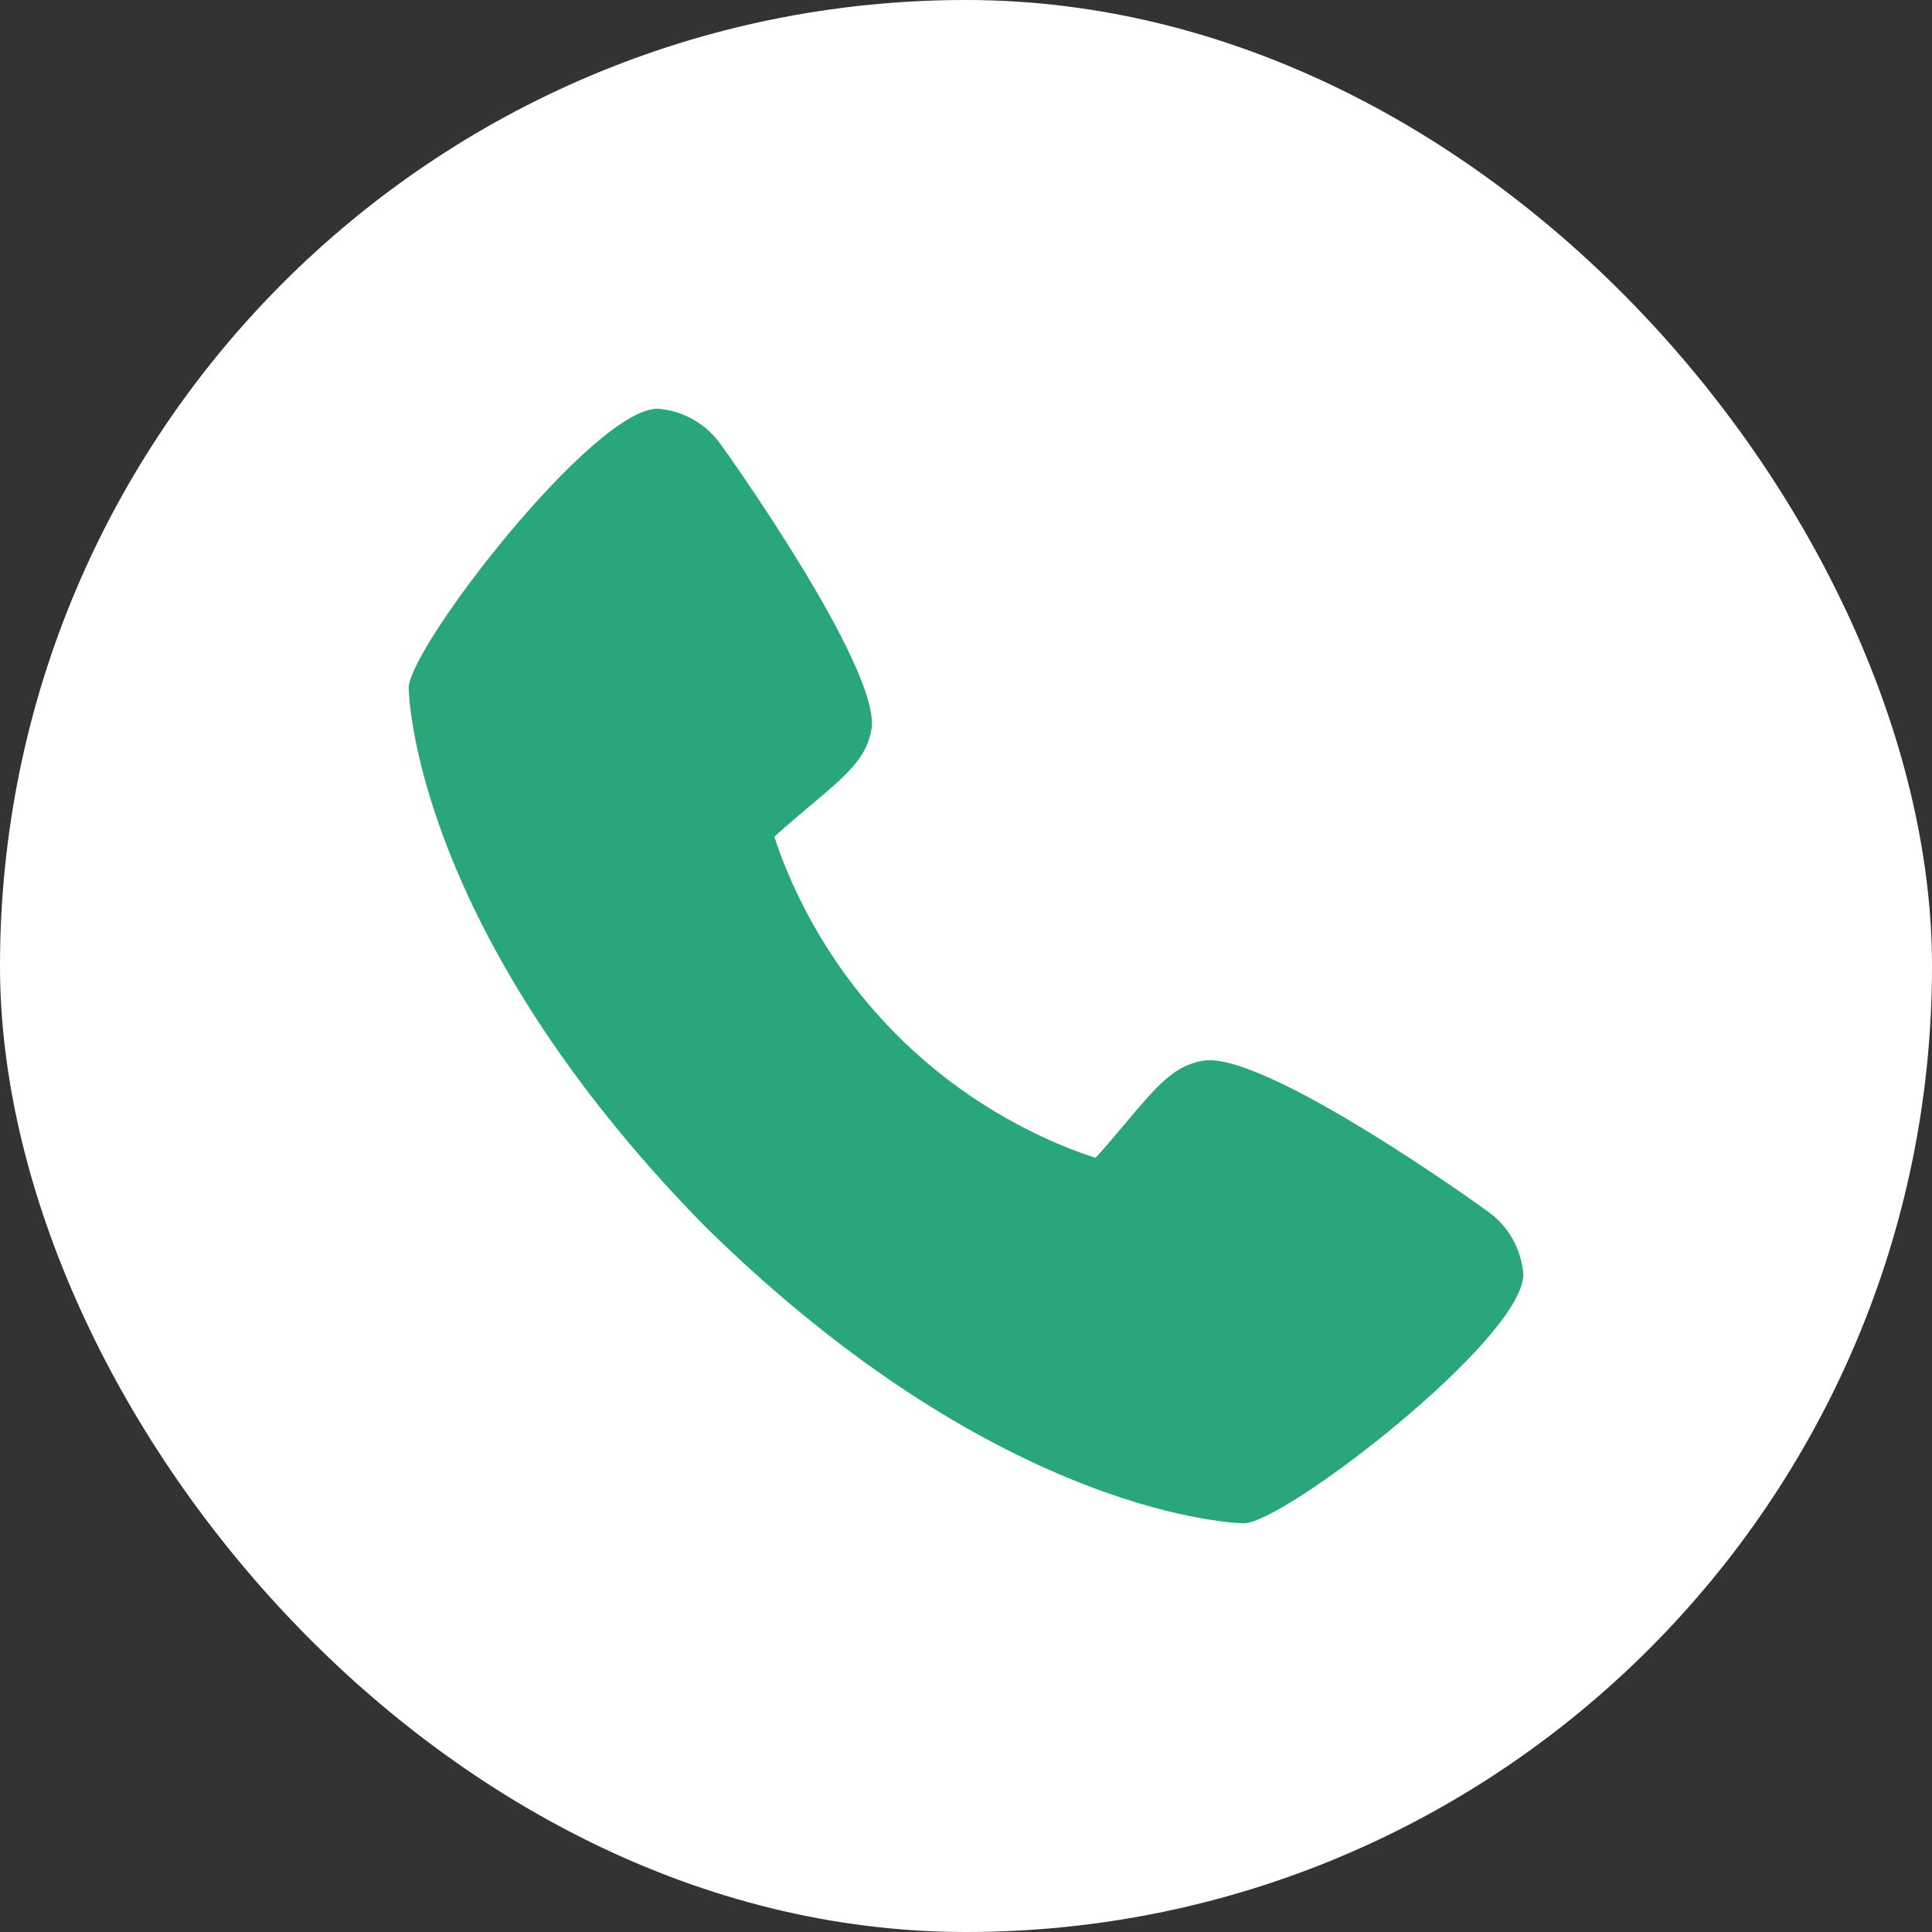 <svg width="52" height="52" viewBox="0 0 52 52" fill="none" xmlns="http://www.w3.org/2000/svg">
<rect x="0" y="0" width="52" height="52" fill="#333333" stroke="none"/>
<rect width="52" height="52" rx="26" fill="white"/>
<path d="M40.035 32.6C39.953 32.535 34 28.244 32.366 28.552C31.586 28.69 31.14 29.222 30.245 30.287C30.101 30.459 29.755 30.871 29.486 31.164C28.92 30.98 28.369 30.755 27.835 30.492C25.081 29.151 22.855 26.925 21.514 24.171C21.251 23.637 21.026 23.086 20.842 22.52C21.136 22.25 21.548 21.904 21.724 21.756C22.784 20.866 23.317 20.42 23.455 19.638C23.738 18.018 19.45 12.024 19.405 11.97C19.21 11.692 18.956 11.461 18.662 11.293C18.367 11.125 18.038 11.025 17.7 11C15.962 11 11 17.437 11 18.521C11 18.584 11.091 24.988 18.988 33.021C27.013 40.909 33.416 41 33.479 41C34.564 41 41 36.038 41 34.3C40.975 33.963 40.876 33.636 40.709 33.342C40.542 33.047 40.312 32.794 40.035 32.6Z" fill="#29A67A"/>
</svg>
